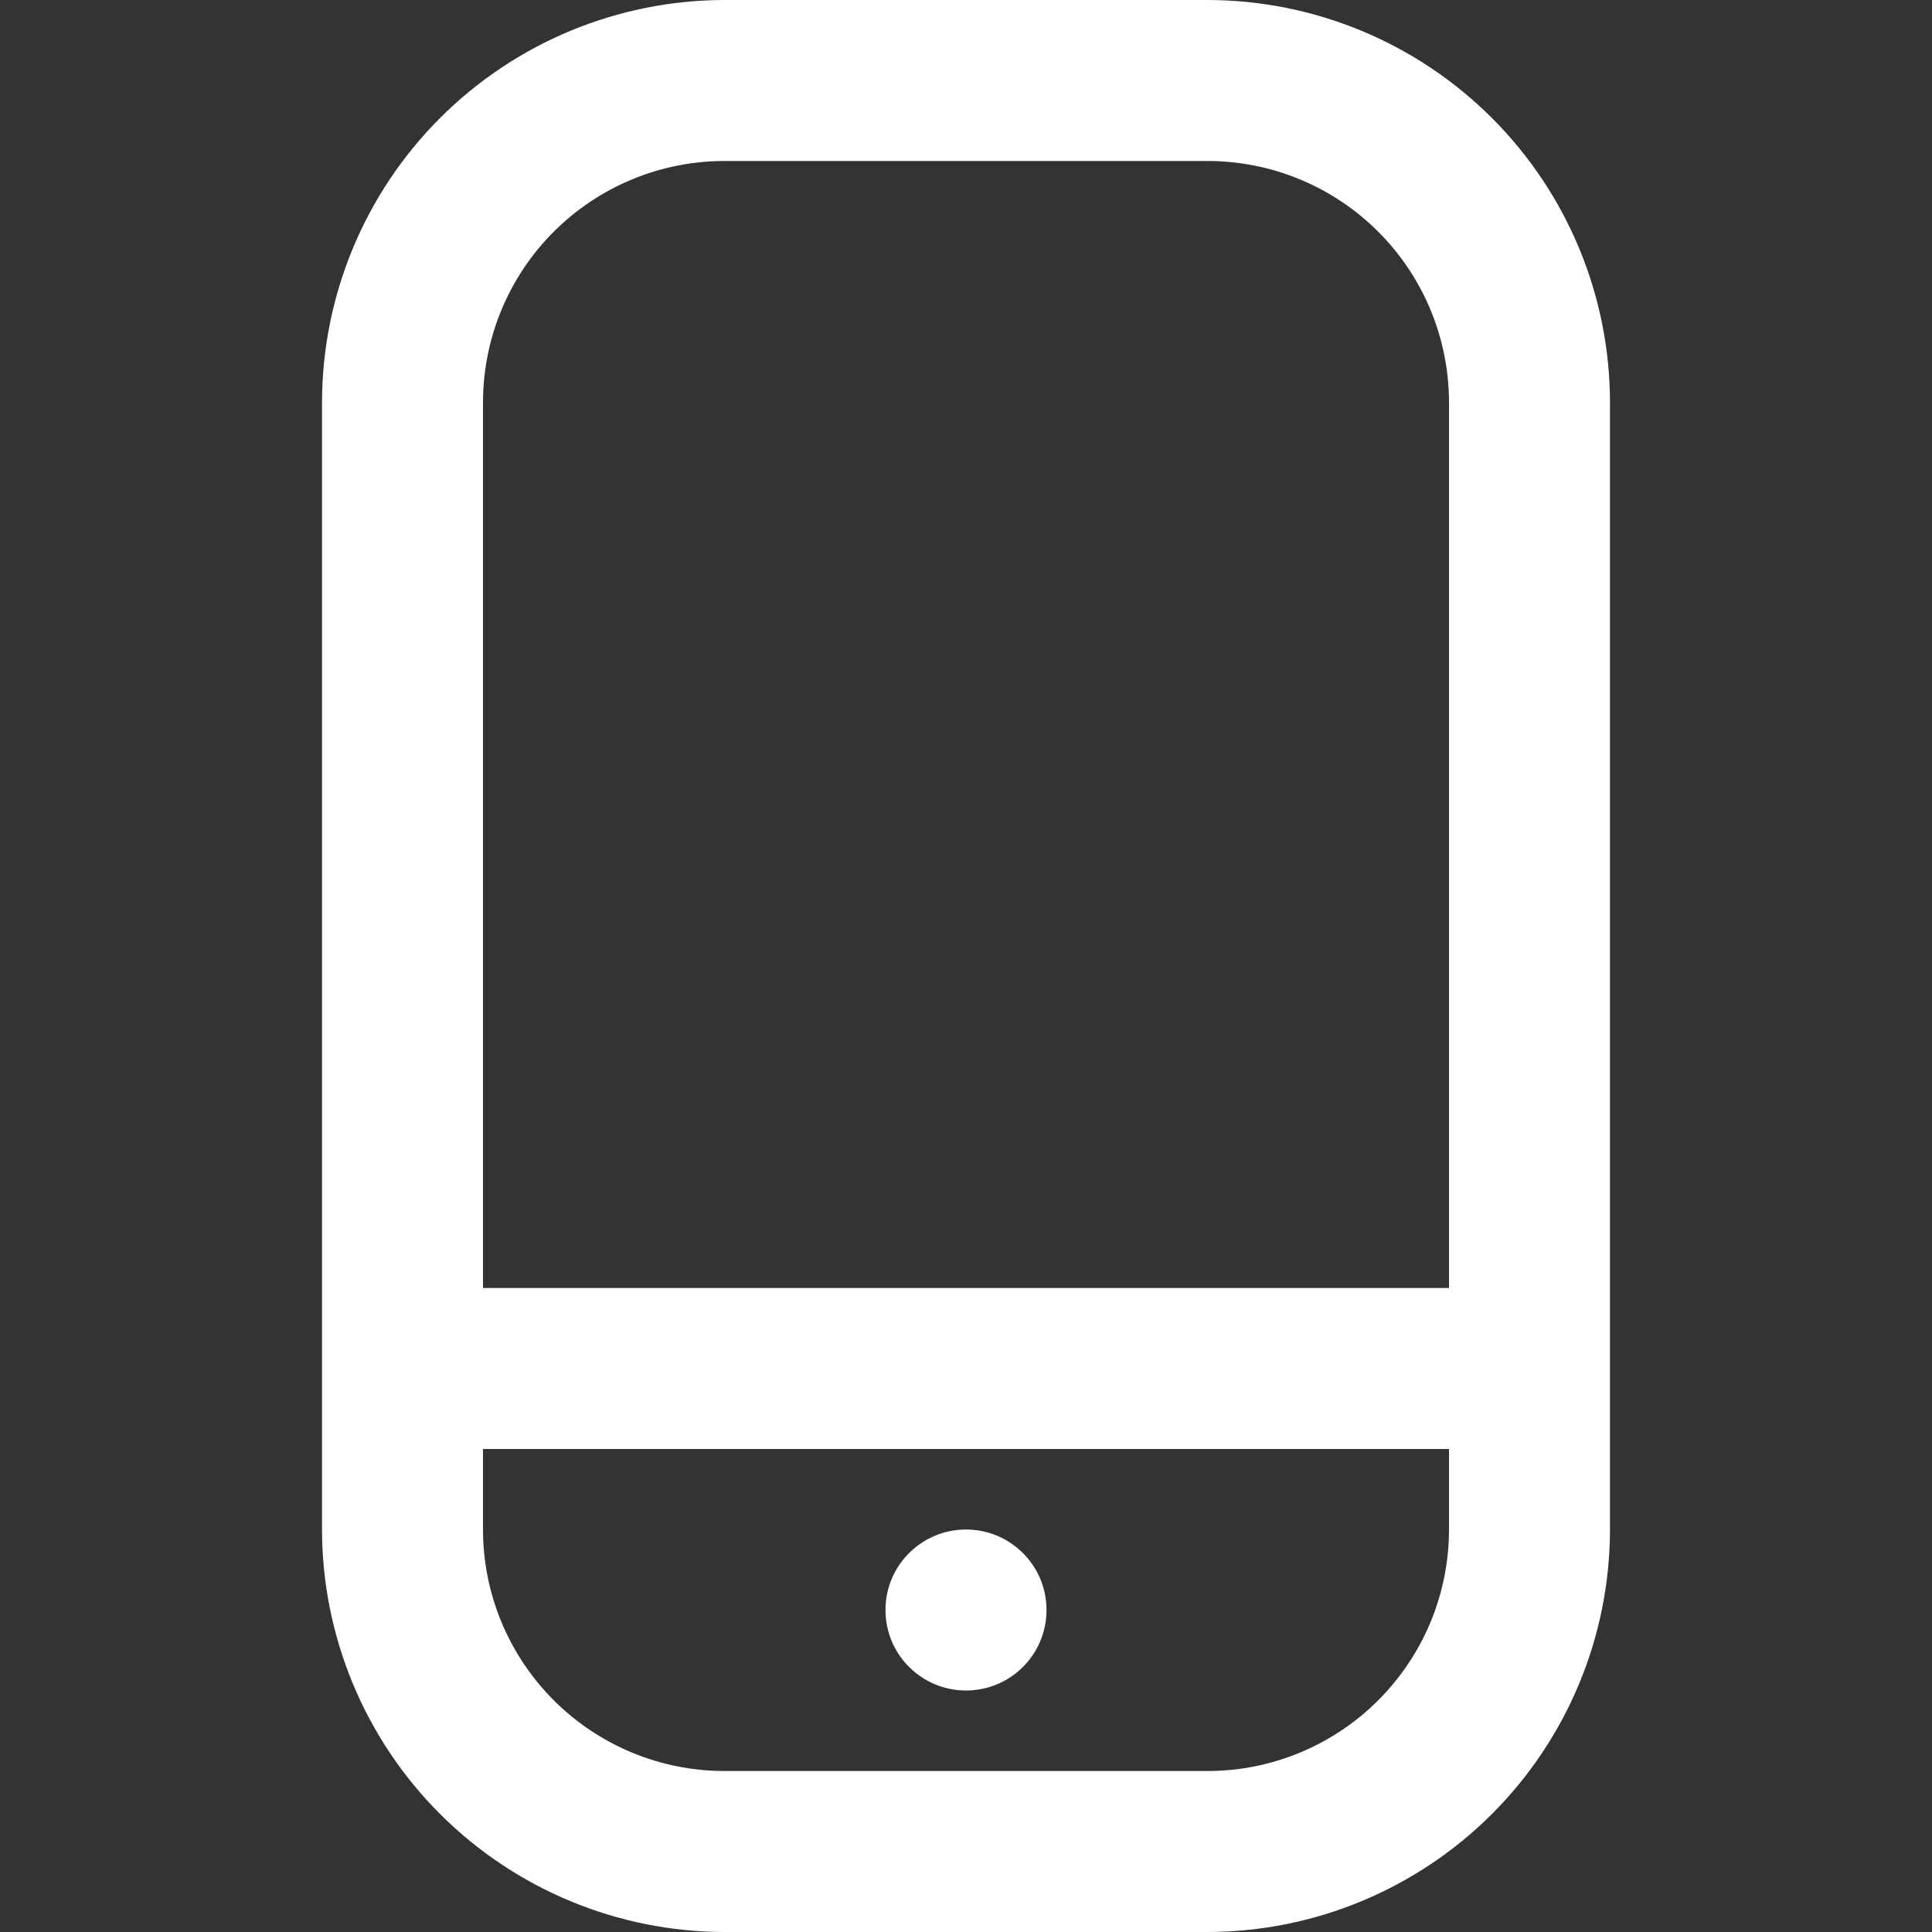<svg width="40" height="40" viewBox="0 0 40 40" fill="none" xmlns="http://www.w3.org/2000/svg">
<rect x="0" y="0" width="40" height="40" fill="#333333" stroke="none"/>
<path d="M25 0H15C12.791 0.003 10.673 0.881 9.11 2.444C7.548 4.006 6.669 6.124 6.667 8.333V31.667C6.669 33.876 7.548 35.994 9.11 37.556C10.673 39.118 12.791 39.997 15 40H25C27.209 39.997 29.327 39.118 30.89 37.556C32.452 35.994 33.331 33.876 33.333 31.667V8.333C33.331 6.124 32.452 4.006 30.89 2.444C29.327 0.881 27.209 0.003 25 0ZM15 3.333H25C26.326 3.333 27.598 3.86 28.535 4.798C29.473 5.735 30 7.007 30 8.333V26.667H10V8.333C10 7.007 10.527 5.735 11.464 4.798C12.402 3.86 13.674 3.333 15 3.333ZM25 36.667H15C13.674 36.667 12.402 36.14 11.464 35.202C10.527 34.264 10 32.993 10 31.667V30H30V31.667C30 32.993 29.473 34.264 28.535 35.202C27.598 36.14 26.326 36.667 25 36.667Z" fill="white"/>
<path d="M20 35C20.921 35 21.667 34.254 21.667 33.333C21.667 32.413 20.921 31.667 20 31.667C19.079 31.667 18.333 32.413 18.333 33.333C18.333 34.254 19.079 35 20 35Z" fill="white"/>
</svg>
